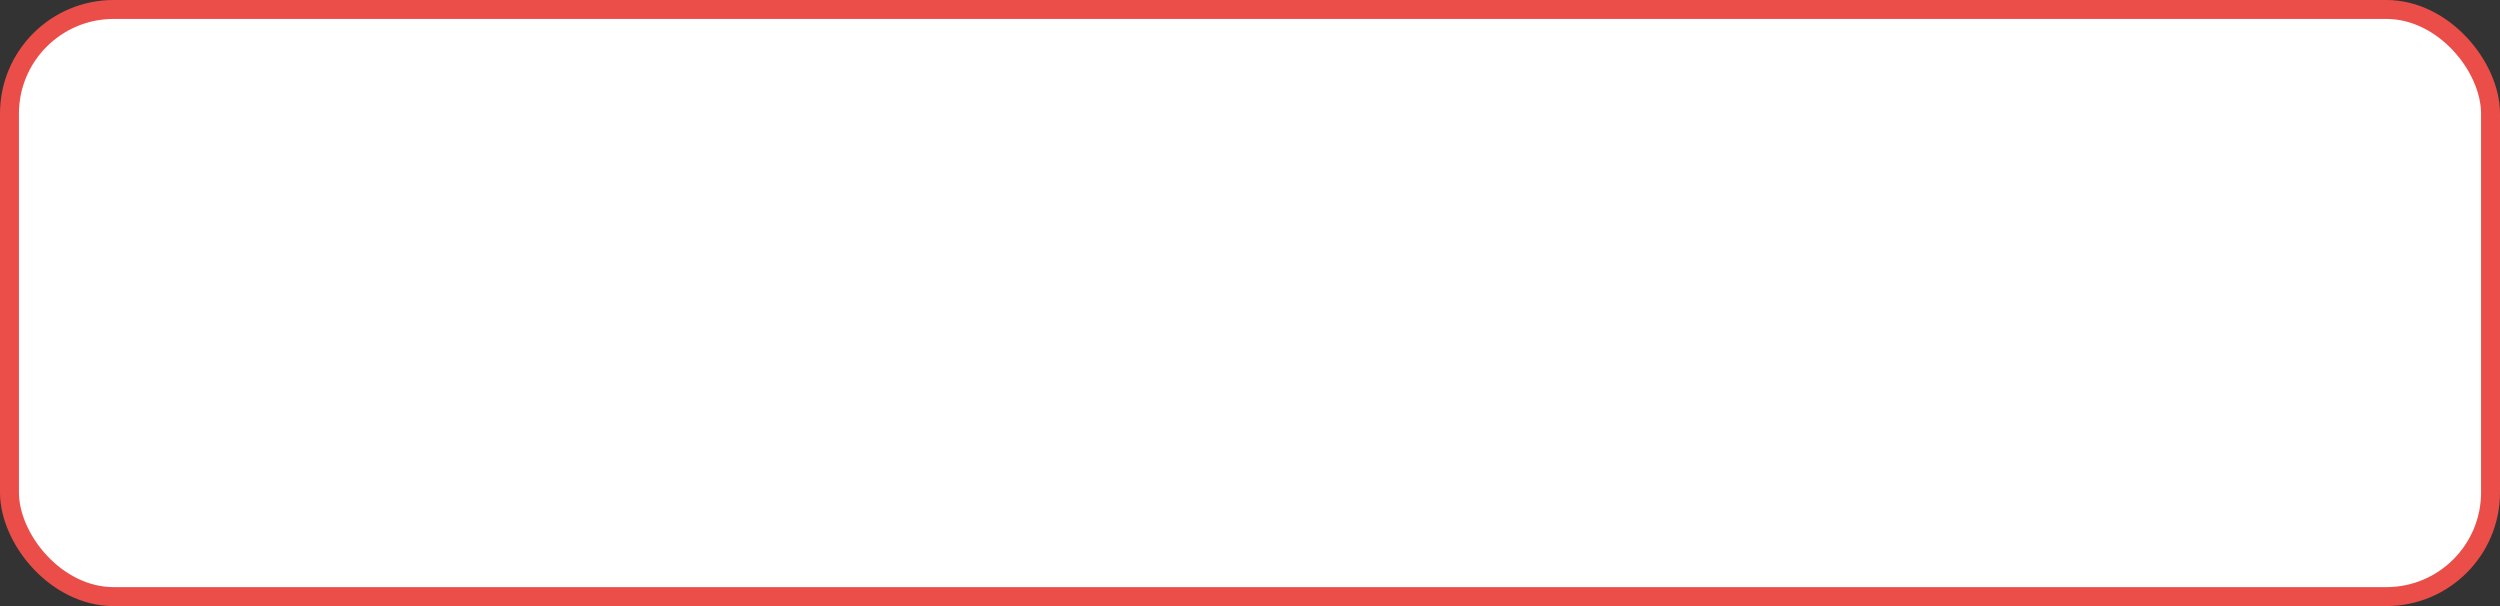 <?xml version="1.0" encoding="UTF-8"?> <svg xmlns="http://www.w3.org/2000/svg" width="264" height="64" viewBox="0 0 264 64" fill="none"><rect x="0" y="0" width="264" height="64" fill="#333333" stroke="none"/> <rect x="1" y="1" width="262" height="62" rx="11" fill="white" stroke="#EB4E49" stroke-width="2"></rect> </svg> 